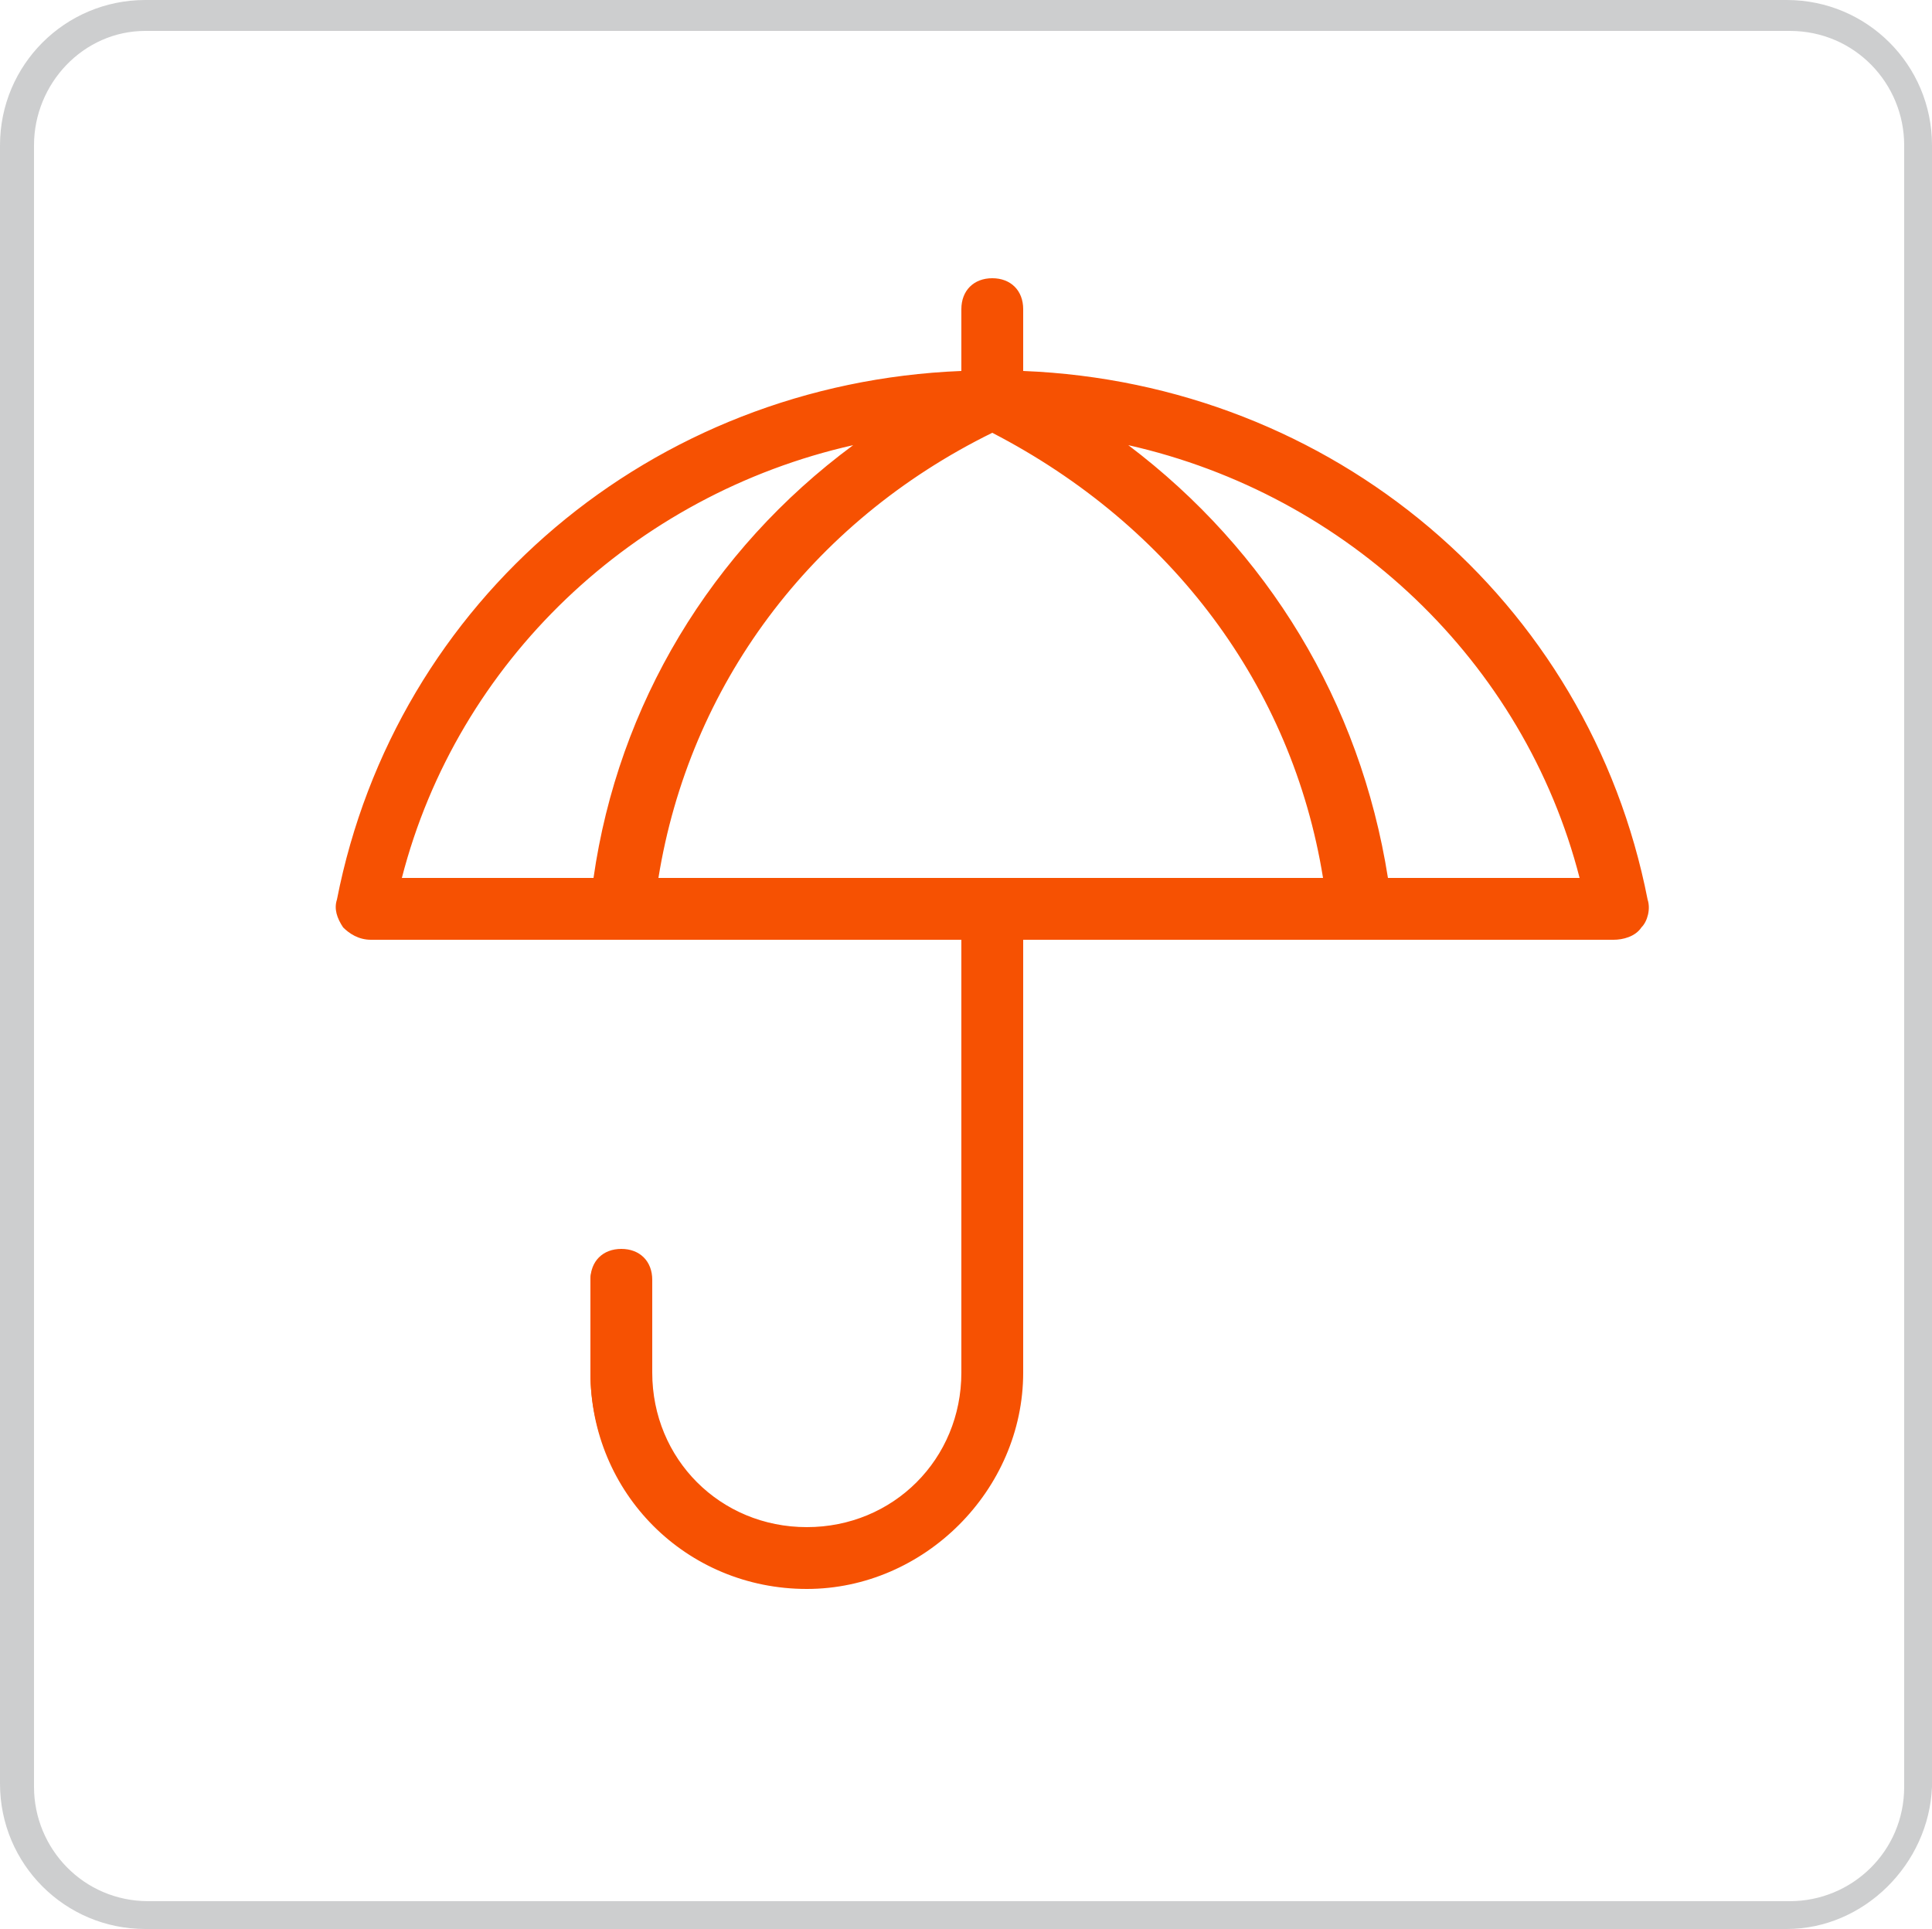 <?xml version="1.0" encoding="utf-8"?>
<!-- Generator: Adobe Illustrator 24.0.1, SVG Export Plug-In . SVG Version: 6.00 Build 0)  -->
<svg version="1.1" id="Слой_1" xmlns="http://www.w3.org/2000/svg" xmlns:xlink="http://www.w3.org/1999/xlink" x="0px" y="0px"
	 viewBox="3.3 87.1 62.5 62.4" style="enable-background:new 3.3 87.1 62.5 62.4;" xml:space="preserve">
<style type="text/css">
	.st0{fill:#CDCECF;}
	.st1{fill:#F65102;}
</style>
<path class="st0" d="M61.1,149.5H8c-2.6,0-4.7-2.1-4.7-4.7v-53c0-2.6,2.1-4.7,4.7-4.7h53.1c2.6,0,4.7,2.1,4.7,4.7v53.1
	C65.7,147.4,63.6,149.5,61.1,149.5z M8,88.1c-2,0-3.6,1.7-3.6,3.7v53.1c0,2,1.6,3.7,3.7,3.7h53.1c2,0,3.7-1.6,3.7-3.7V91.8
	c0-2-1.6-3.7-3.7-3.7H8z"/>
<g>
	<path class="st1" d="M36.1,99.3V97c0-0.4-0.3-0.8-0.8-0.8c-0.4,0-0.8,0.3-0.8,0.8v2.3c-10.1,0.3-18.4,7.5-20.2,16.9
		c-0.1,0.5,0.3,1.1,0.9,1.1h19.3v14.2c0,2.9-2.4,5.2-5.3,5.2s-5.2-2.4-5.2-5.2v-3c0-0.4-0.3-0.8-0.8-0.8c-0.4,0-0.8,0.3-0.8,0.8v3
		c0,3.7,3,6.8,6.8,6.8s6.8-3,6.8-6.8v-14.2h19.3c0.6,0,1-0.5,0.9-1.1C54.5,106.8,46.2,99.6,36.1,99.3z M24.3,115.7
		c1-6.4,5-11.9,11-14.9c6.1,3,10.1,8.5,11,14.9H24.3z M32.1,101c-5.1,3.4-8.4,8.7-9.3,14.7H16C17.9,108.1,24.3,102.3,32.1,101z
		 M47.9,115.7c-0.8-6-4.2-11.3-9.3-14.7c7.8,1.3,14.2,7,16.1,14.7H47.9z"/>
	<path class="st1" d="M29.4,138.5c-3.9,0-7-3.1-7-7v-3c0-0.6,0.4-1,1-1s1,0.4,1,1v3c0,2.8,2.2,5,5,5s5-2.2,5-5v-14H15.3
		c-0.4,0-0.7-0.2-0.9-0.4c-0.2-0.3-0.3-0.6-0.2-0.9c1.9-9.7,10.2-16.7,20.2-17.1v-2c0-0.6,0.4-1,1-1s1,0.4,1,1v2
		c10,0.4,18.3,7.4,20.2,17.1c0.1,0.3,0,0.7-0.2,0.9c-0.2,0.3-0.6,0.4-0.9,0.4H36.4v14C36.4,135.3,33.2,138.5,29.4,138.5z M23.4,128
		c-0.3,0-0.5,0.2-0.5,0.5v3c0,3.6,2.9,6.5,6.5,6.5s6.5-2.9,6.5-6.5V117h19.6c0.2,0,0.4-0.1,0.5-0.3c0.1-0.1,0.2-0.3,0.1-0.5
		c-1.9-9.5-10.1-16.4-20-16.7l-0.2,0V97c0-0.3-0.2-0.5-0.5-0.5s-0.5,0.2-0.5,0.5v2.5l-0.2,0c-9.9,0.3-18.1,7.2-20,16.7
		c0,0.2,0,0.4,0.1,0.5c0.1,0.2,0.3,0.3,0.5,0.3h19.6v14.5c0,3-2.5,5.5-5.5,5.5s-5.5-2.5-5.5-5.5v-3C23.9,128.2,23.6,128,23.4,128z
		 M55,116h-7.3l0-0.2c-0.8-6-4.1-11.1-9.2-14.6l-1-0.6l1.1,0.2c8,1.3,14.4,7.2,16.3,14.9L55,116z M48.2,115.5h6.2
		c-1.8-7-7.5-12.4-14.6-14C44.3,104.9,47.3,109.8,48.2,115.5z M46.7,116H24l0-0.3c1-6.6,5.1-12,11.2-15.1l0.1-0.1l0.1,0.1
		c6.1,3,10.2,8.5,11.2,15.1L46.7,116z M24.6,115.5h21.5c-1-6.2-4.9-11.4-10.7-14.4C29.5,104,25.6,109.3,24.6,115.5z M23,116h-7.3
		l0.1-0.3c1.9-7.7,8.2-13.6,16.3-14.9l1.1-0.2l-1,0.6c-5.1,3.4-8.3,8.6-9.2,14.6L23,116z M16.3,115.5h6.2c0.8-5.6,3.8-10.6,8.4-14
		C23.8,103.1,18.1,108.5,16.3,115.5z"/>
</g>
</svg>
